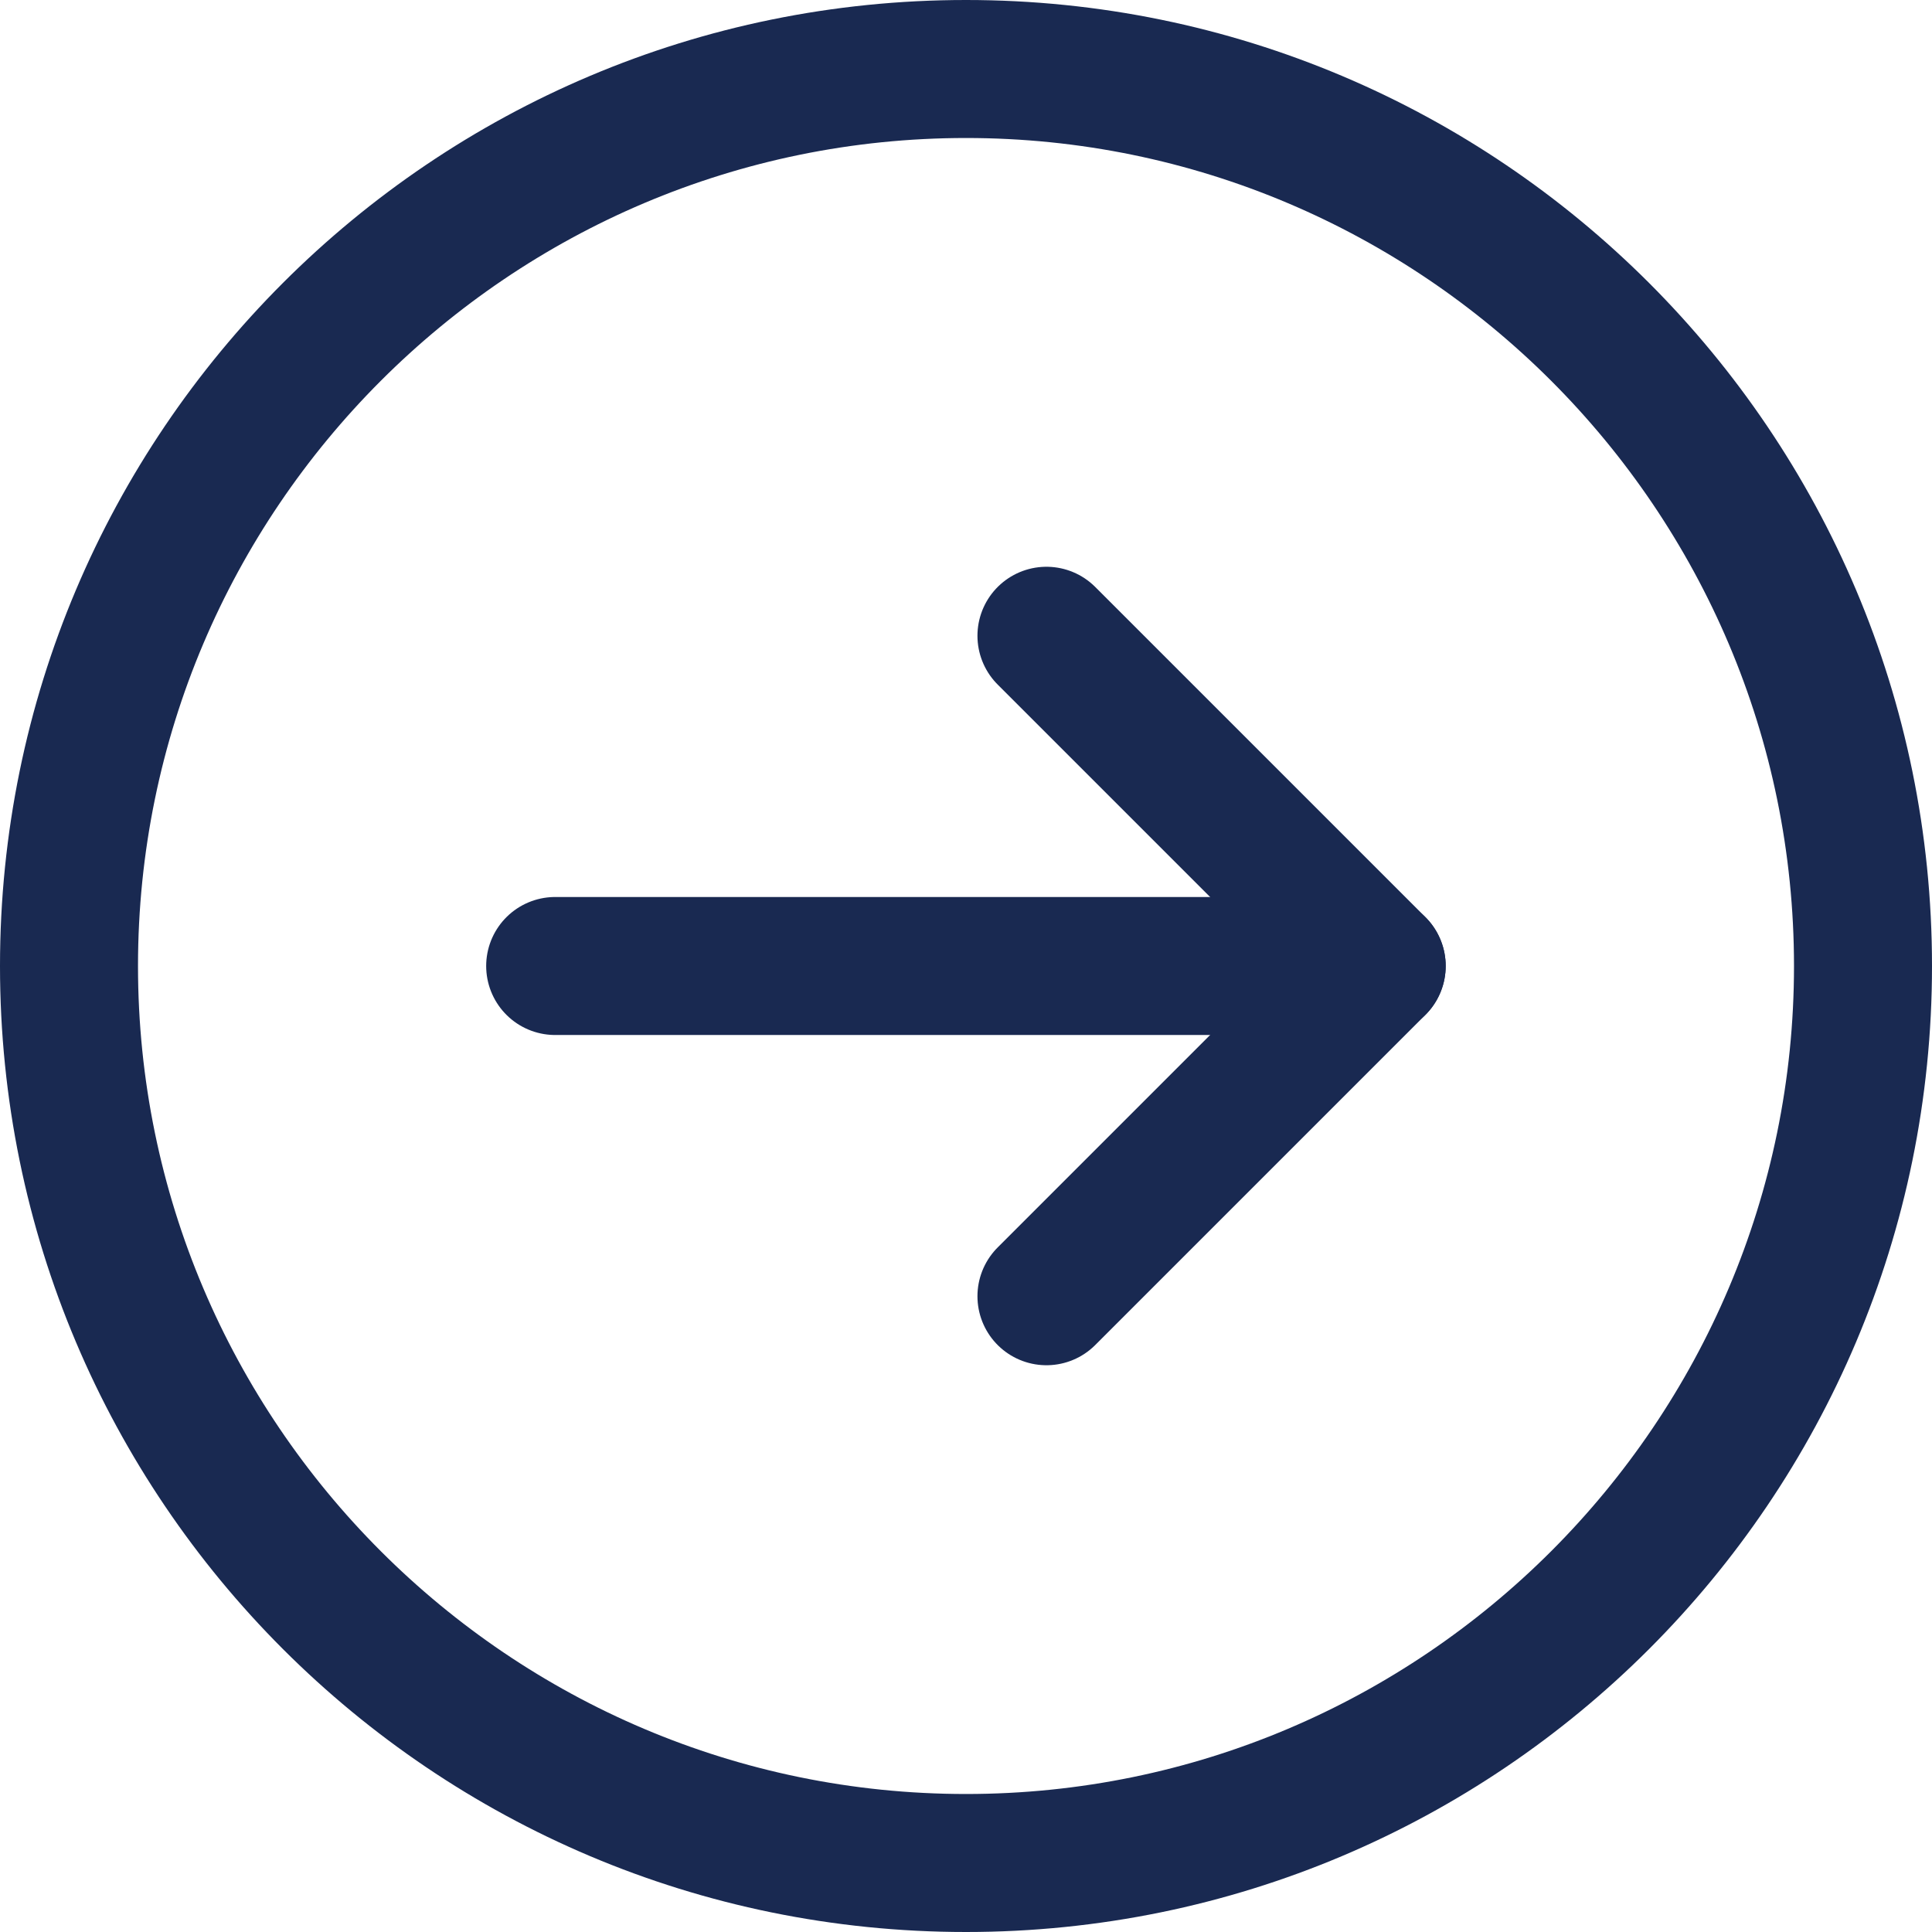 <svg xmlns="http://www.w3.org/2000/svg" width="14" height="14" viewBox="0 0 14 14">
  <g id="Icon_feather-arrow-right-circle" data-name="Icon feather-arrow-right-circle" transform="translate(-1.6 16.5)">
    <g id="Path_75225" data-name="Path 75225" transform="translate(-1.4 -19.5)" fill="none" stroke-linecap="round" stroke-linejoin="round">
      <path d="M17,10a7,7,0,1,1-7-7,7,7,0,0,1,7,7Z" stroke="none"/>
      <path d="M 10 16 C 13.308 16 16 13.308 16 10 C 16 6.692 13.308 4 10 4 C 6.692 4 4 6.692 4 10 C 4 13.308 6.692 16 10 16 M 10 17 C 6.134 17 3 13.866 3 10 C 3 6.134 6.134 3 10 3 C 13.866 3 17 6.134 17 10 C 17 13.866 13.866 17 10 17 Z" stroke="none" fill="#192951"/>
    </g>
    <g id="Icon_feather-arrow-right" data-name="Icon feather-arrow-right" transform="translate(-0.459 -19.393)">
      <path id="Path_75226" data-name="Path 75226" d="M7.5,18h5.953" transform="translate(-1.418 -8.107)" fill="none" stroke="#192951" stroke-linecap="round" stroke-linejoin="round" stroke-width="1"/>
      <path id="Path_75227" data-name="Path 75227" d="M18,7.5l2.393,2.393L18,12.286" transform="translate(-8.358)" fill="none" stroke="#192951" stroke-linecap="round" stroke-linejoin="round" stroke-width="1"/>
    </g>
  </g>
</svg>
